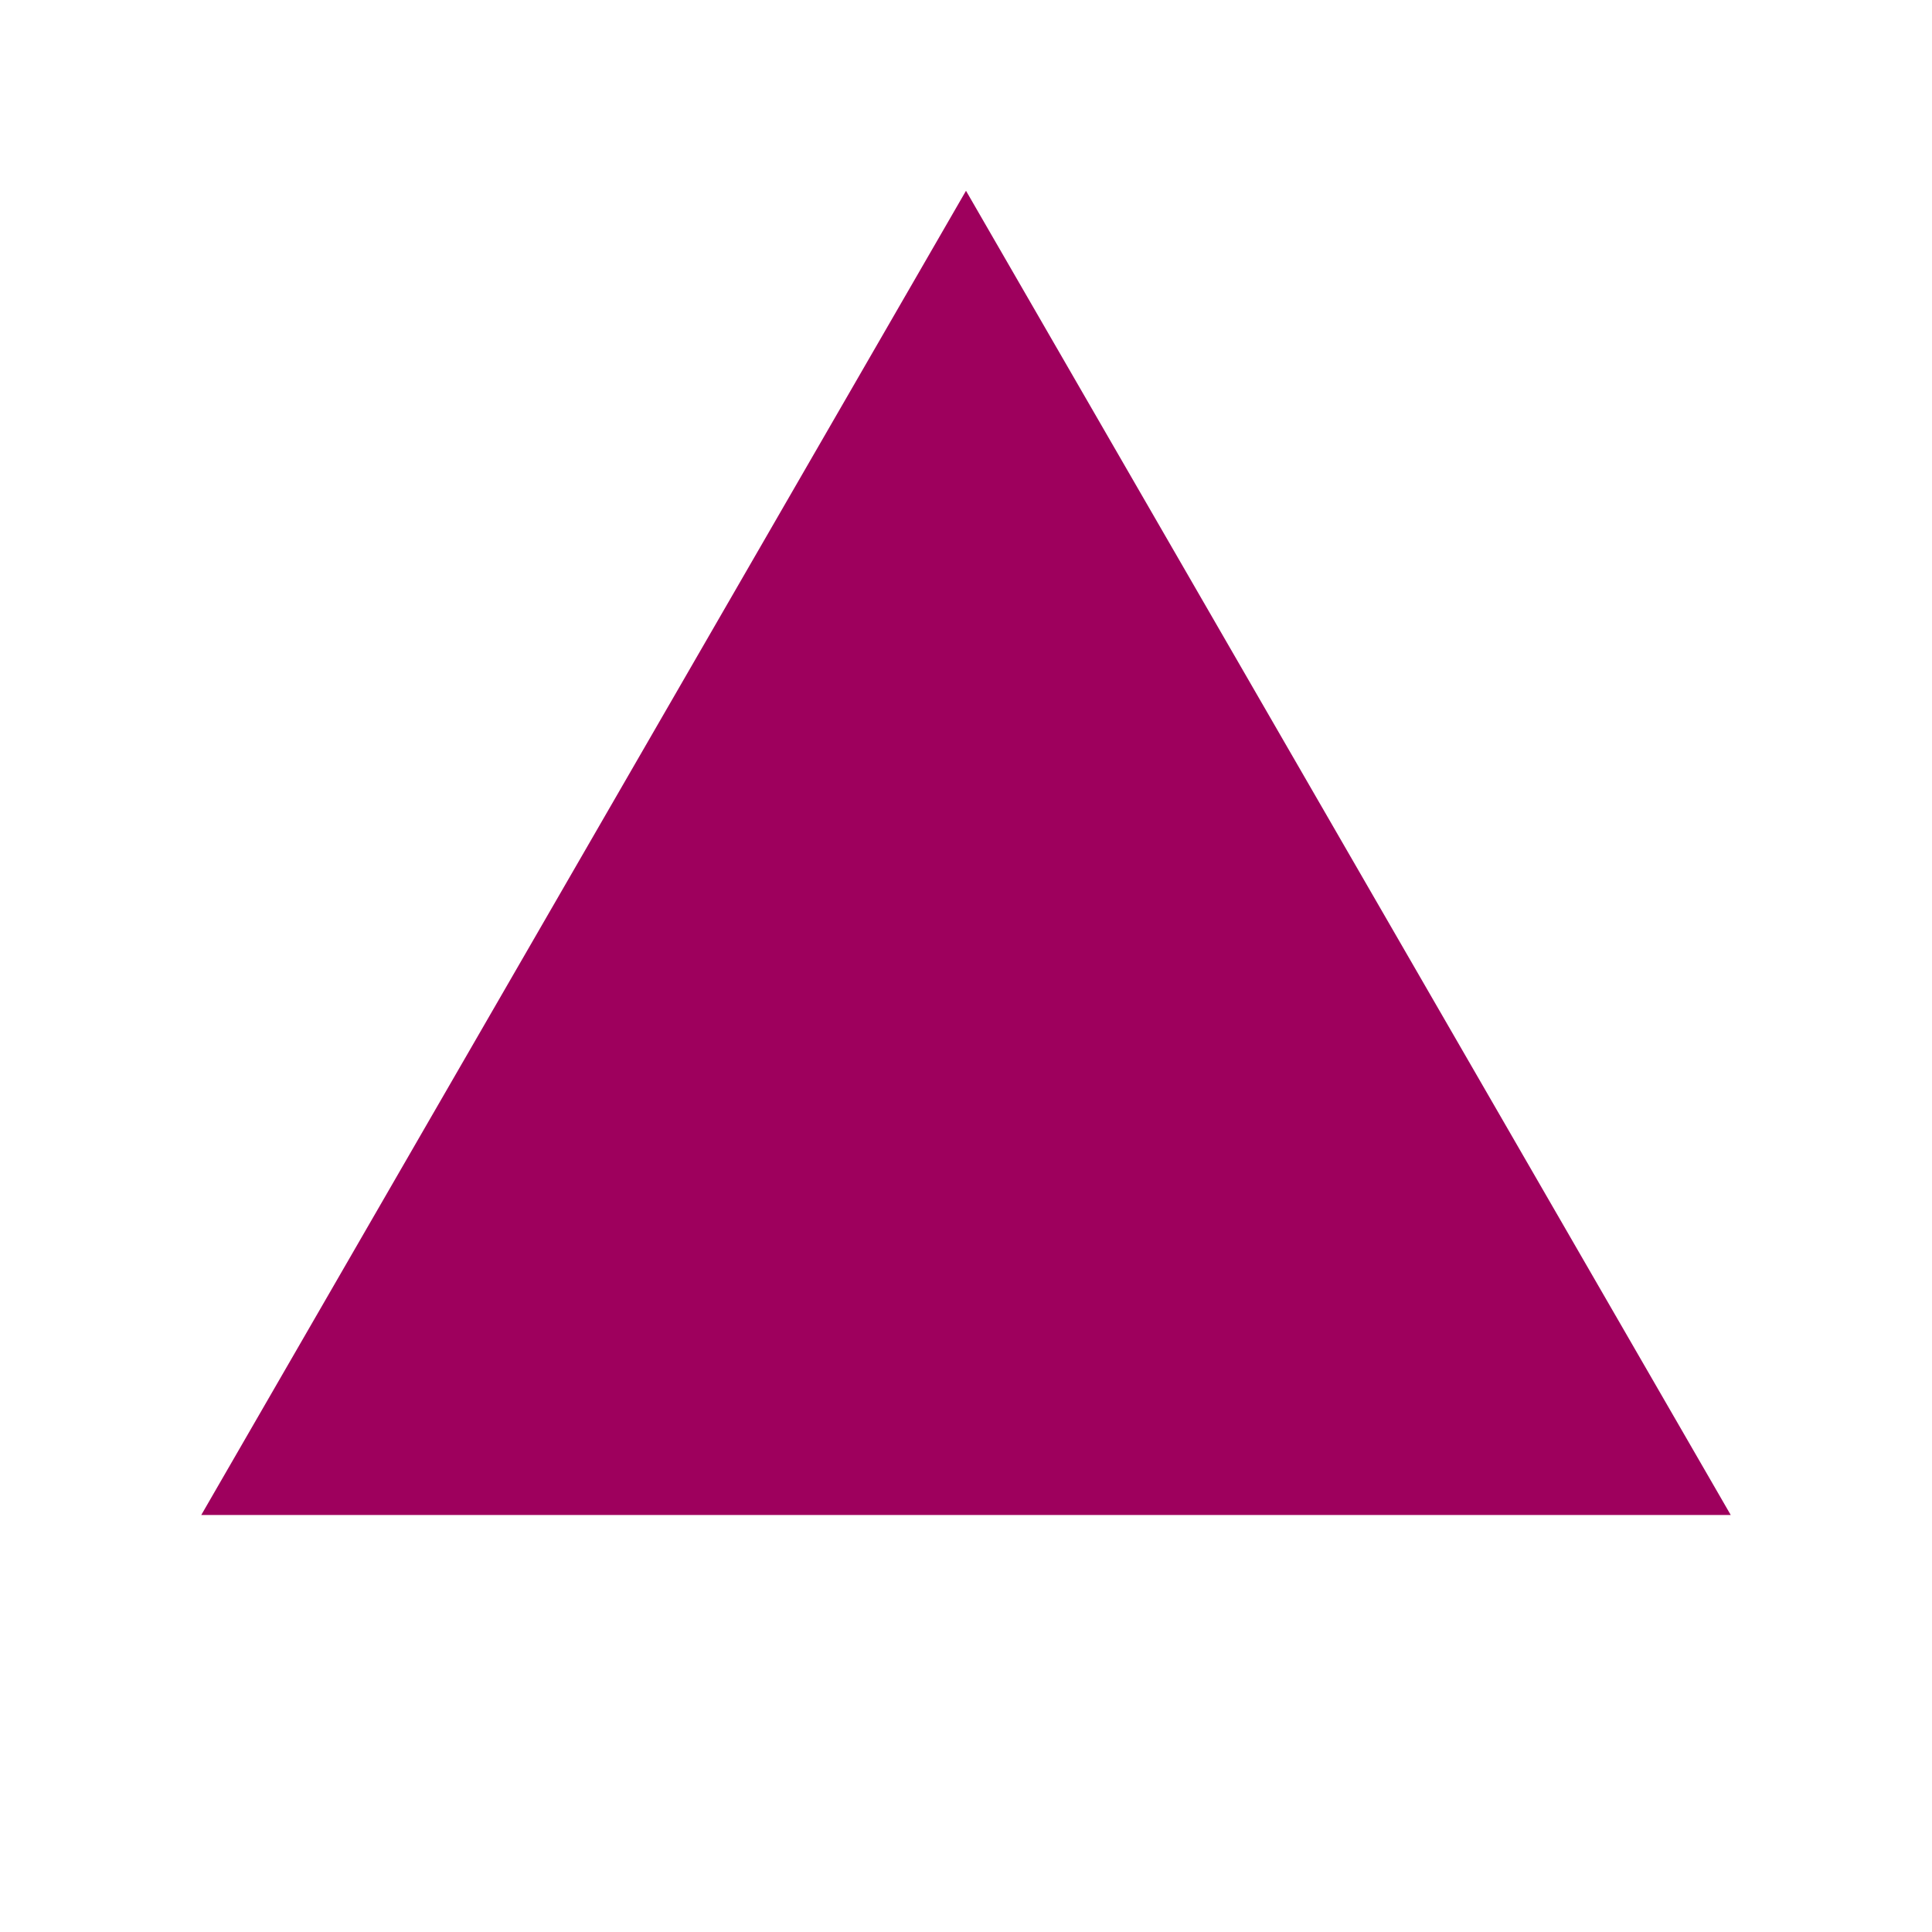 <?xml version="1.0" encoding="UTF-8"?><svg id="_レイヤー_2" xmlns="http://www.w3.org/2000/svg" width="24px" height="24px" viewBox="0 0 24 24"><defs><style>.cls-1{fill:none;opacity:.3;}.cls-2{fill:#9e005d;}</style></defs><g id="_レイヤー_5"><rect class="cls-1" width="24" height="24"/><path class="cls-2" d="M12,2.37l9.5,16.45H2.5L12,2.37Z"/></g></svg>